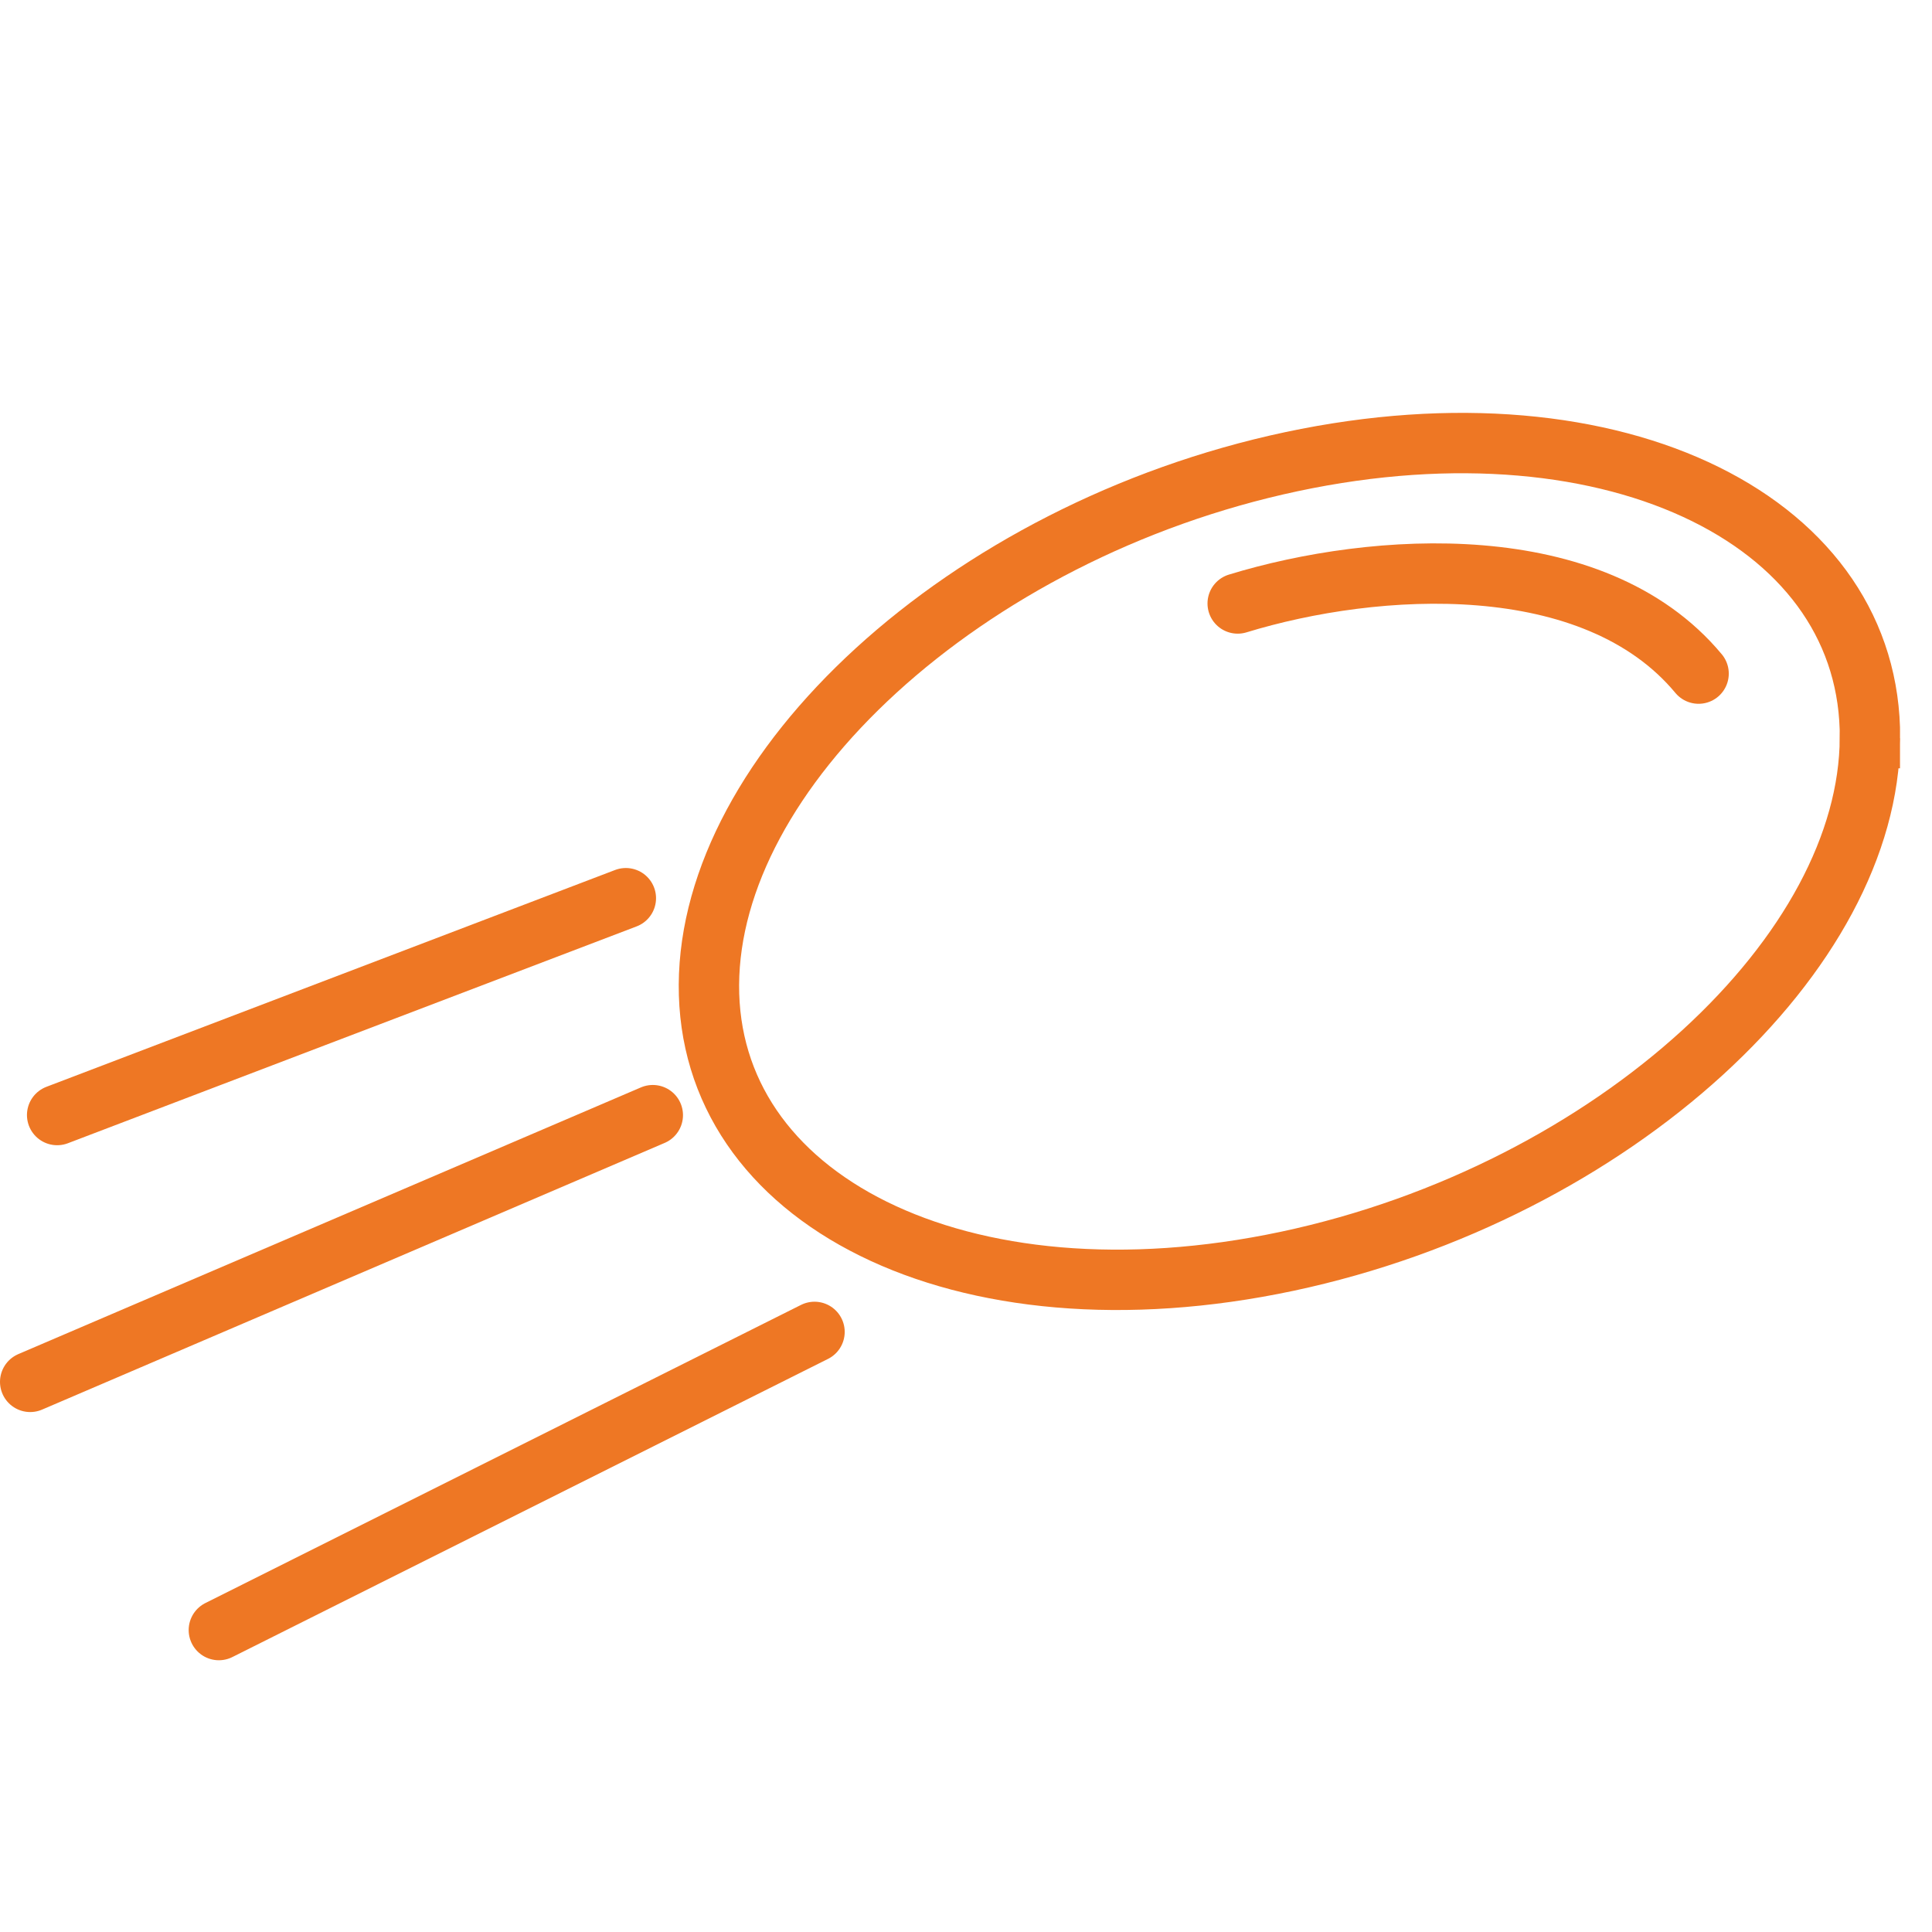 <svg width="64" height="64" fill="none" xmlns="http://www.w3.org/2000/svg"><path d="M61.944 24.451c-.018 3.51-2.054 7.226-5.545 10.417-3.487 3.186-8.349 5.764-13.756 6.913-5.408 1.148-10.252.633-13.713-1.078-3.465-1.713-5.465-4.57-5.446-8.081.018-3.51 2.054-7.226 5.545-10.416 3.488-3.187 8.349-5.764 13.756-6.913 5.408-1.15 10.252-.633 13.713 1.077 3.465 1.713 5.465 4.57 5.447 8.081z" stroke="#EE7724" stroke-width="2"/><path d="M41 19.991c4.554-1.394 11.786-1.863 15.268 2.323M1.893 36.937l18.839-7.183M1 45.776l20.625-8.835M7.25 53.998l19.732-9.877" stroke="#EE7724" stroke-width="2" stroke-linecap="round"/></svg>